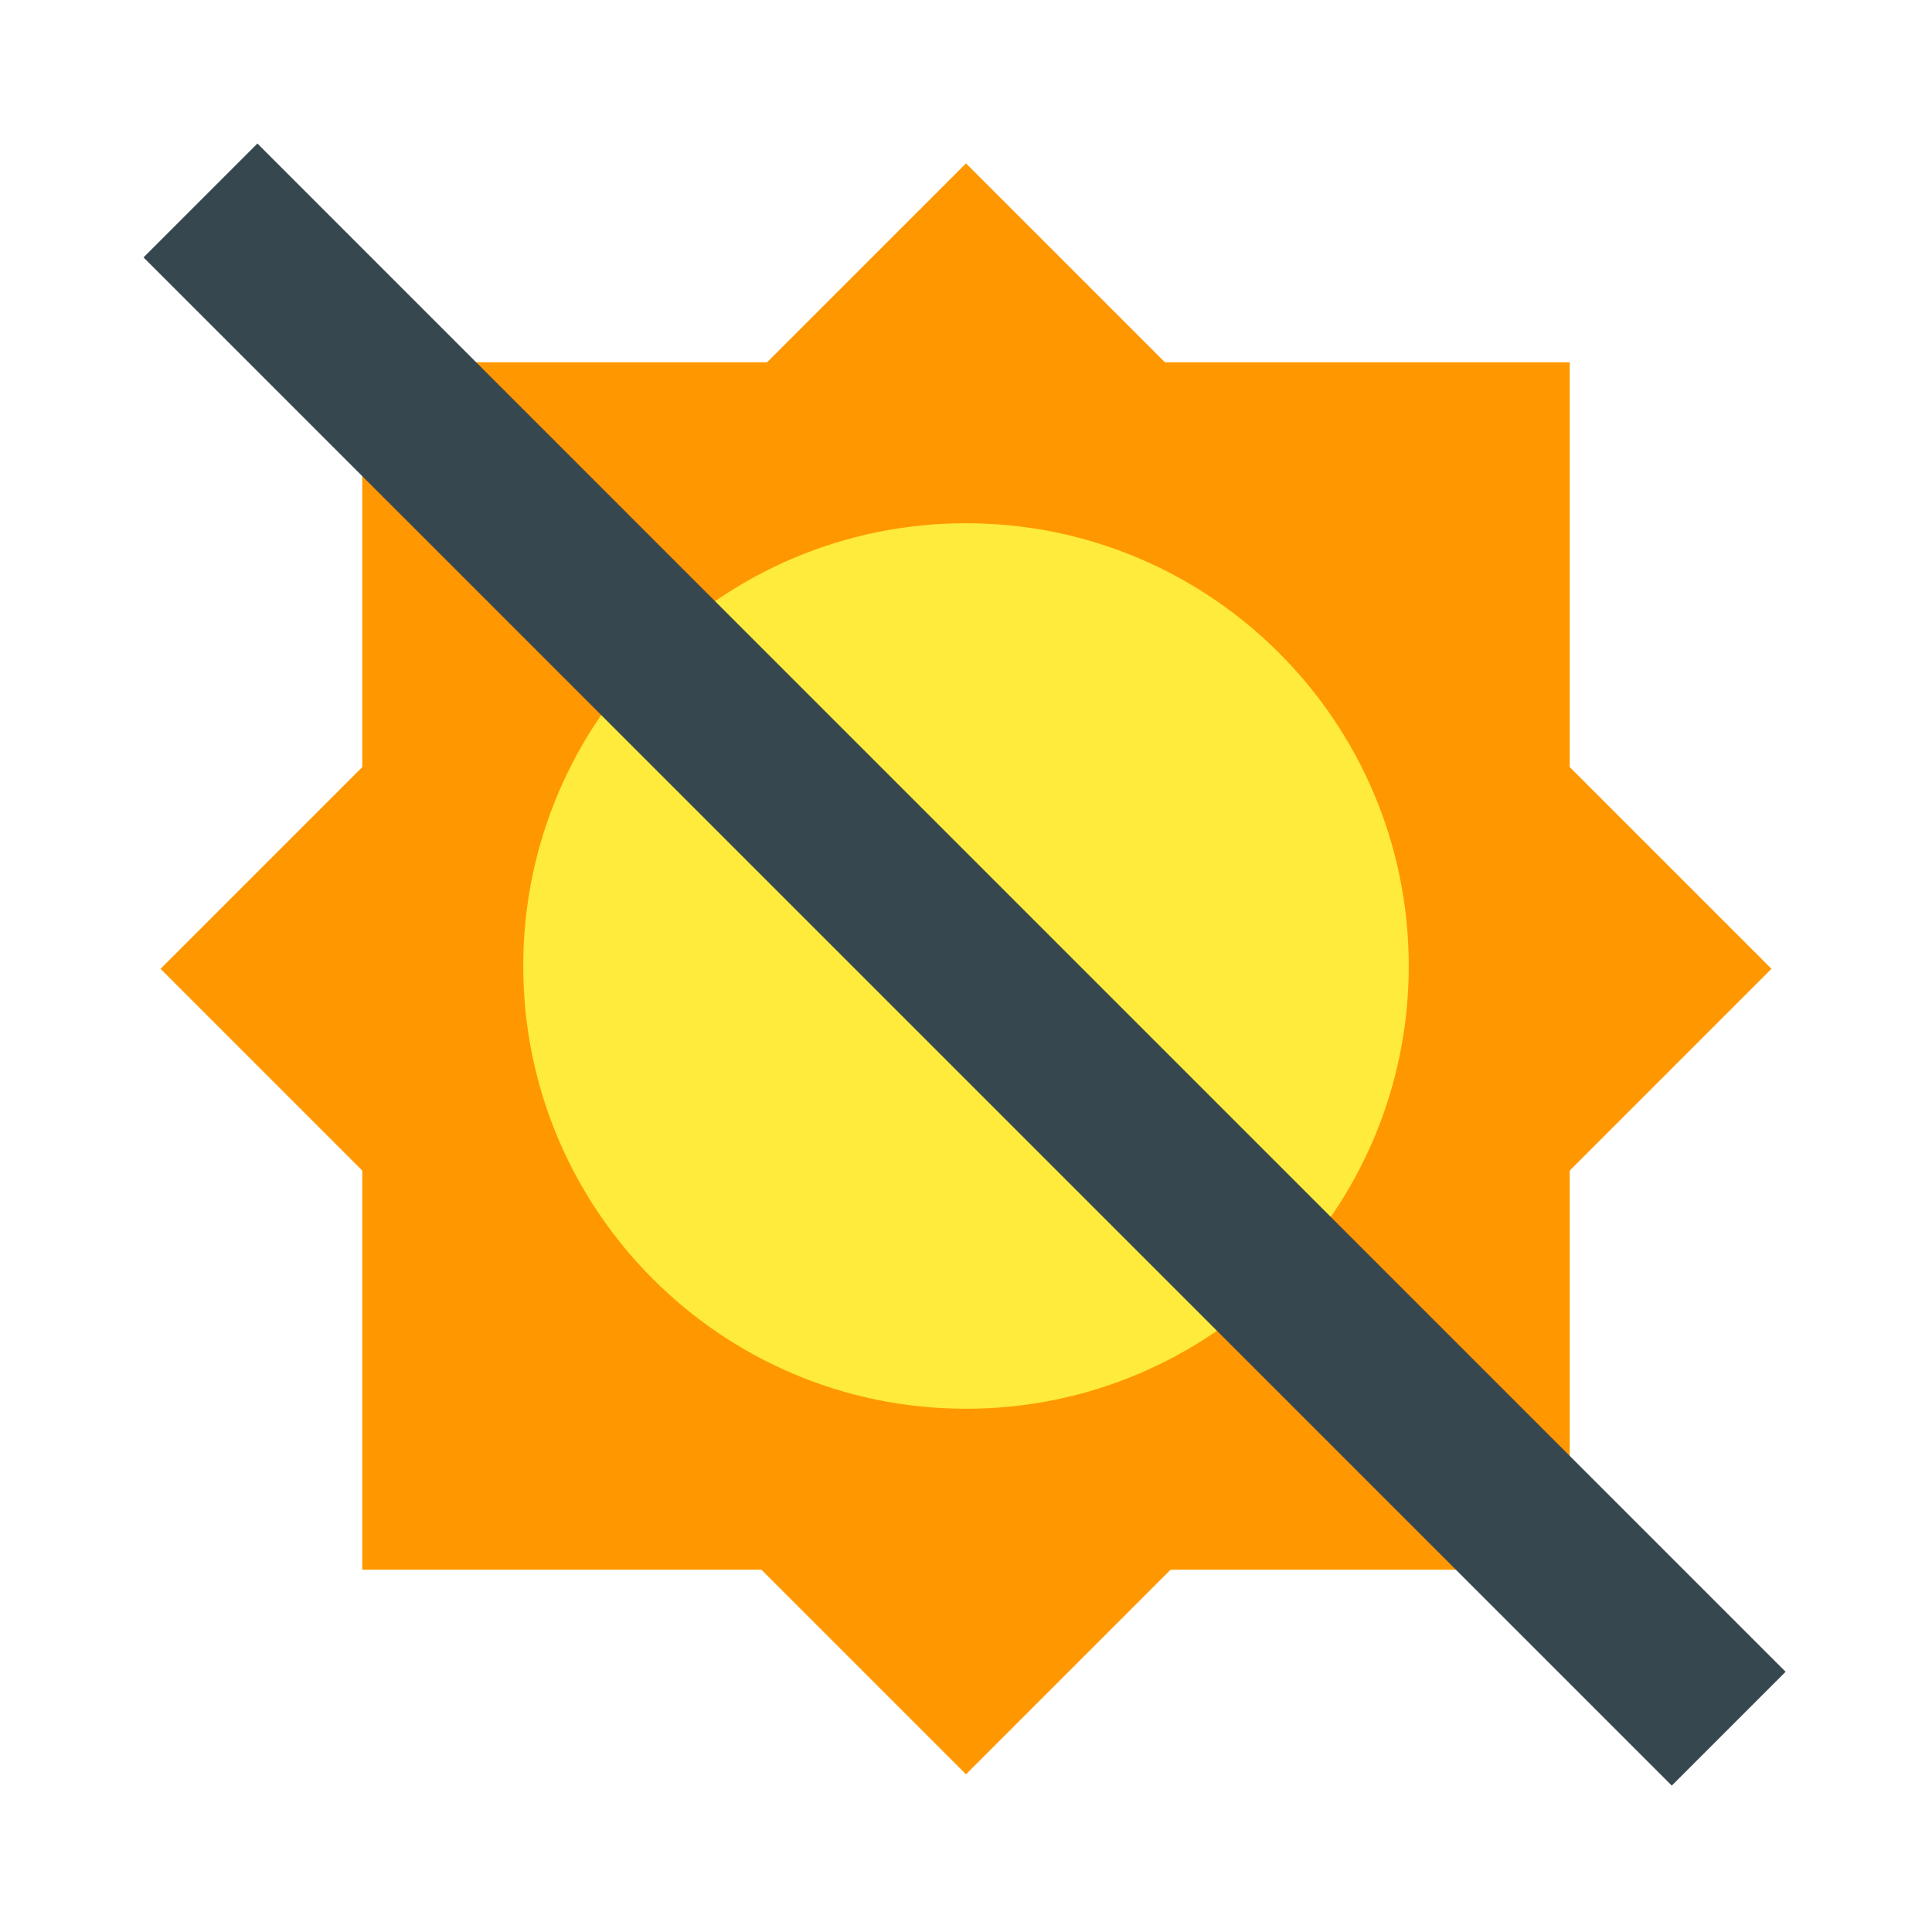 <svg xmlns="http://www.w3.org/2000/svg" xmlns:xlink="http://www.w3.org/1999/xlink" viewBox="0 0 48 48" version="1.1" width="100" height="100" style="fill: rgb(0, 0, 0);">
<g id="surface1">
<path style=" fill:#FF9800;" d="M 24 4.059 L 44.012 24.07 L 24 44.082 L 3.988 24.07 Z "/>
<path style=" fill:#FF9800;" d="M 9 9 L 39 9 L 39 39 L 9 39 Z "/>
<path style=" fill:#FFEB3B;" d="M 35 24 C 35 30.074 30.074 35 24 35 C 17.926 35 13 30.074 13 24 C 13 17.926 17.926 13 24 13 C 30.074 13 35 17.926 35 24 Z "/>
<path style=" fill:#37474F;" d="M 3.566 6.395 L 6.395 3.566 L 44.363 41.535 L 41.535 44.363 Z "/>
</g>
</svg>